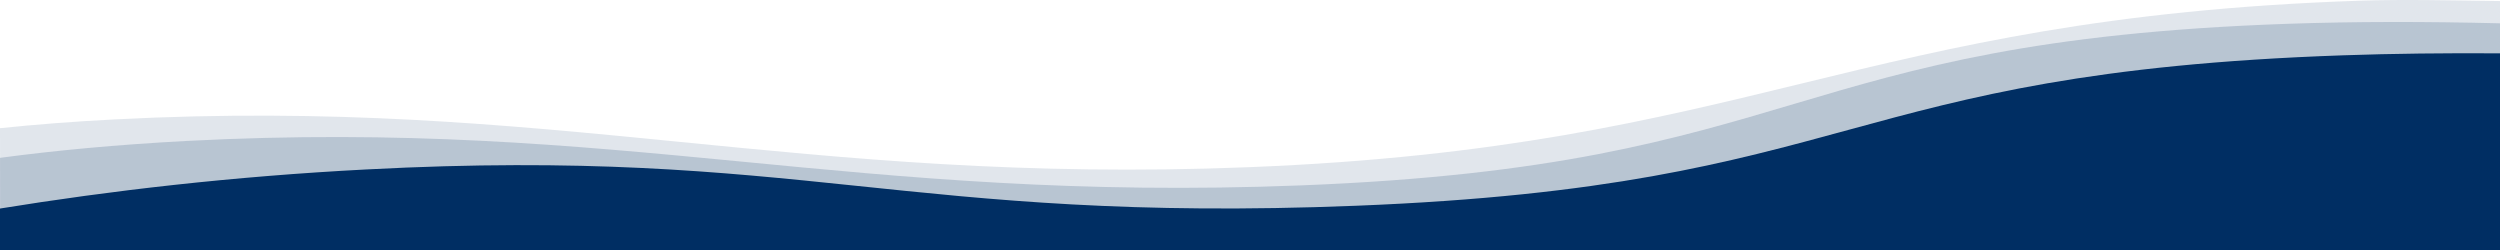 <?xml version="1.0" encoding="UTF-8"?> <svg xmlns="http://www.w3.org/2000/svg" xmlns:xlink="http://www.w3.org/1999/xlink" width="4000px" height="400px" viewBox="0 0 4000 400" version="1.1"><title>Group</title><g id="Page-1" stroke="none" stroke-width="1" fill="none" fill-rule="evenodd"><g id="Artboard" transform="translate(-365, -63)" fill="#002E63" fill-rule="nonzero"><g id="Group" transform="translate(365, 63)"><path d="M4000,1.689 C3924.226,0.763 3848.843,-1.275 3774.631,1.133 C2967.679,28.922 2804.023,235.674 1997.461,267.538 C1275.657,296.254 881.555,154.715 183.966,191.026 C117.957,194.36 57.026,199.177 0,205.106 L0.391,400 L4000,400 L4000,1.689 Z" id="Path" opacity="0.12"></path><path d="M4000,37.319 C3882.031,34.361 3767.188,34.361 3660.938,38.059 C2853.906,65.98 2890.234,264.753 2083.203,296.557 C1360.938,325.217 995.312,188.942 297.656,225.553 C187.109,231.47 88.672,240.715 0,252.549 L0,400 L4000,400 L4000,37.319 Z" id="Path" opacity="0.18"></path><path d="M4000,85.339 C3913.281,84.783 3828.906,85.711 3749.219,88.494 C2942.188,116.333 2976.562,297.286 2169.531,329.208 C1447.656,357.974 1283.594,234.37 585.938,271.117 C371.875,282.253 176.172,305.081 0,333.662 L0,400 L4000,400 L4000,85.339 Z" id="Path"></path></g></g></g></svg> 